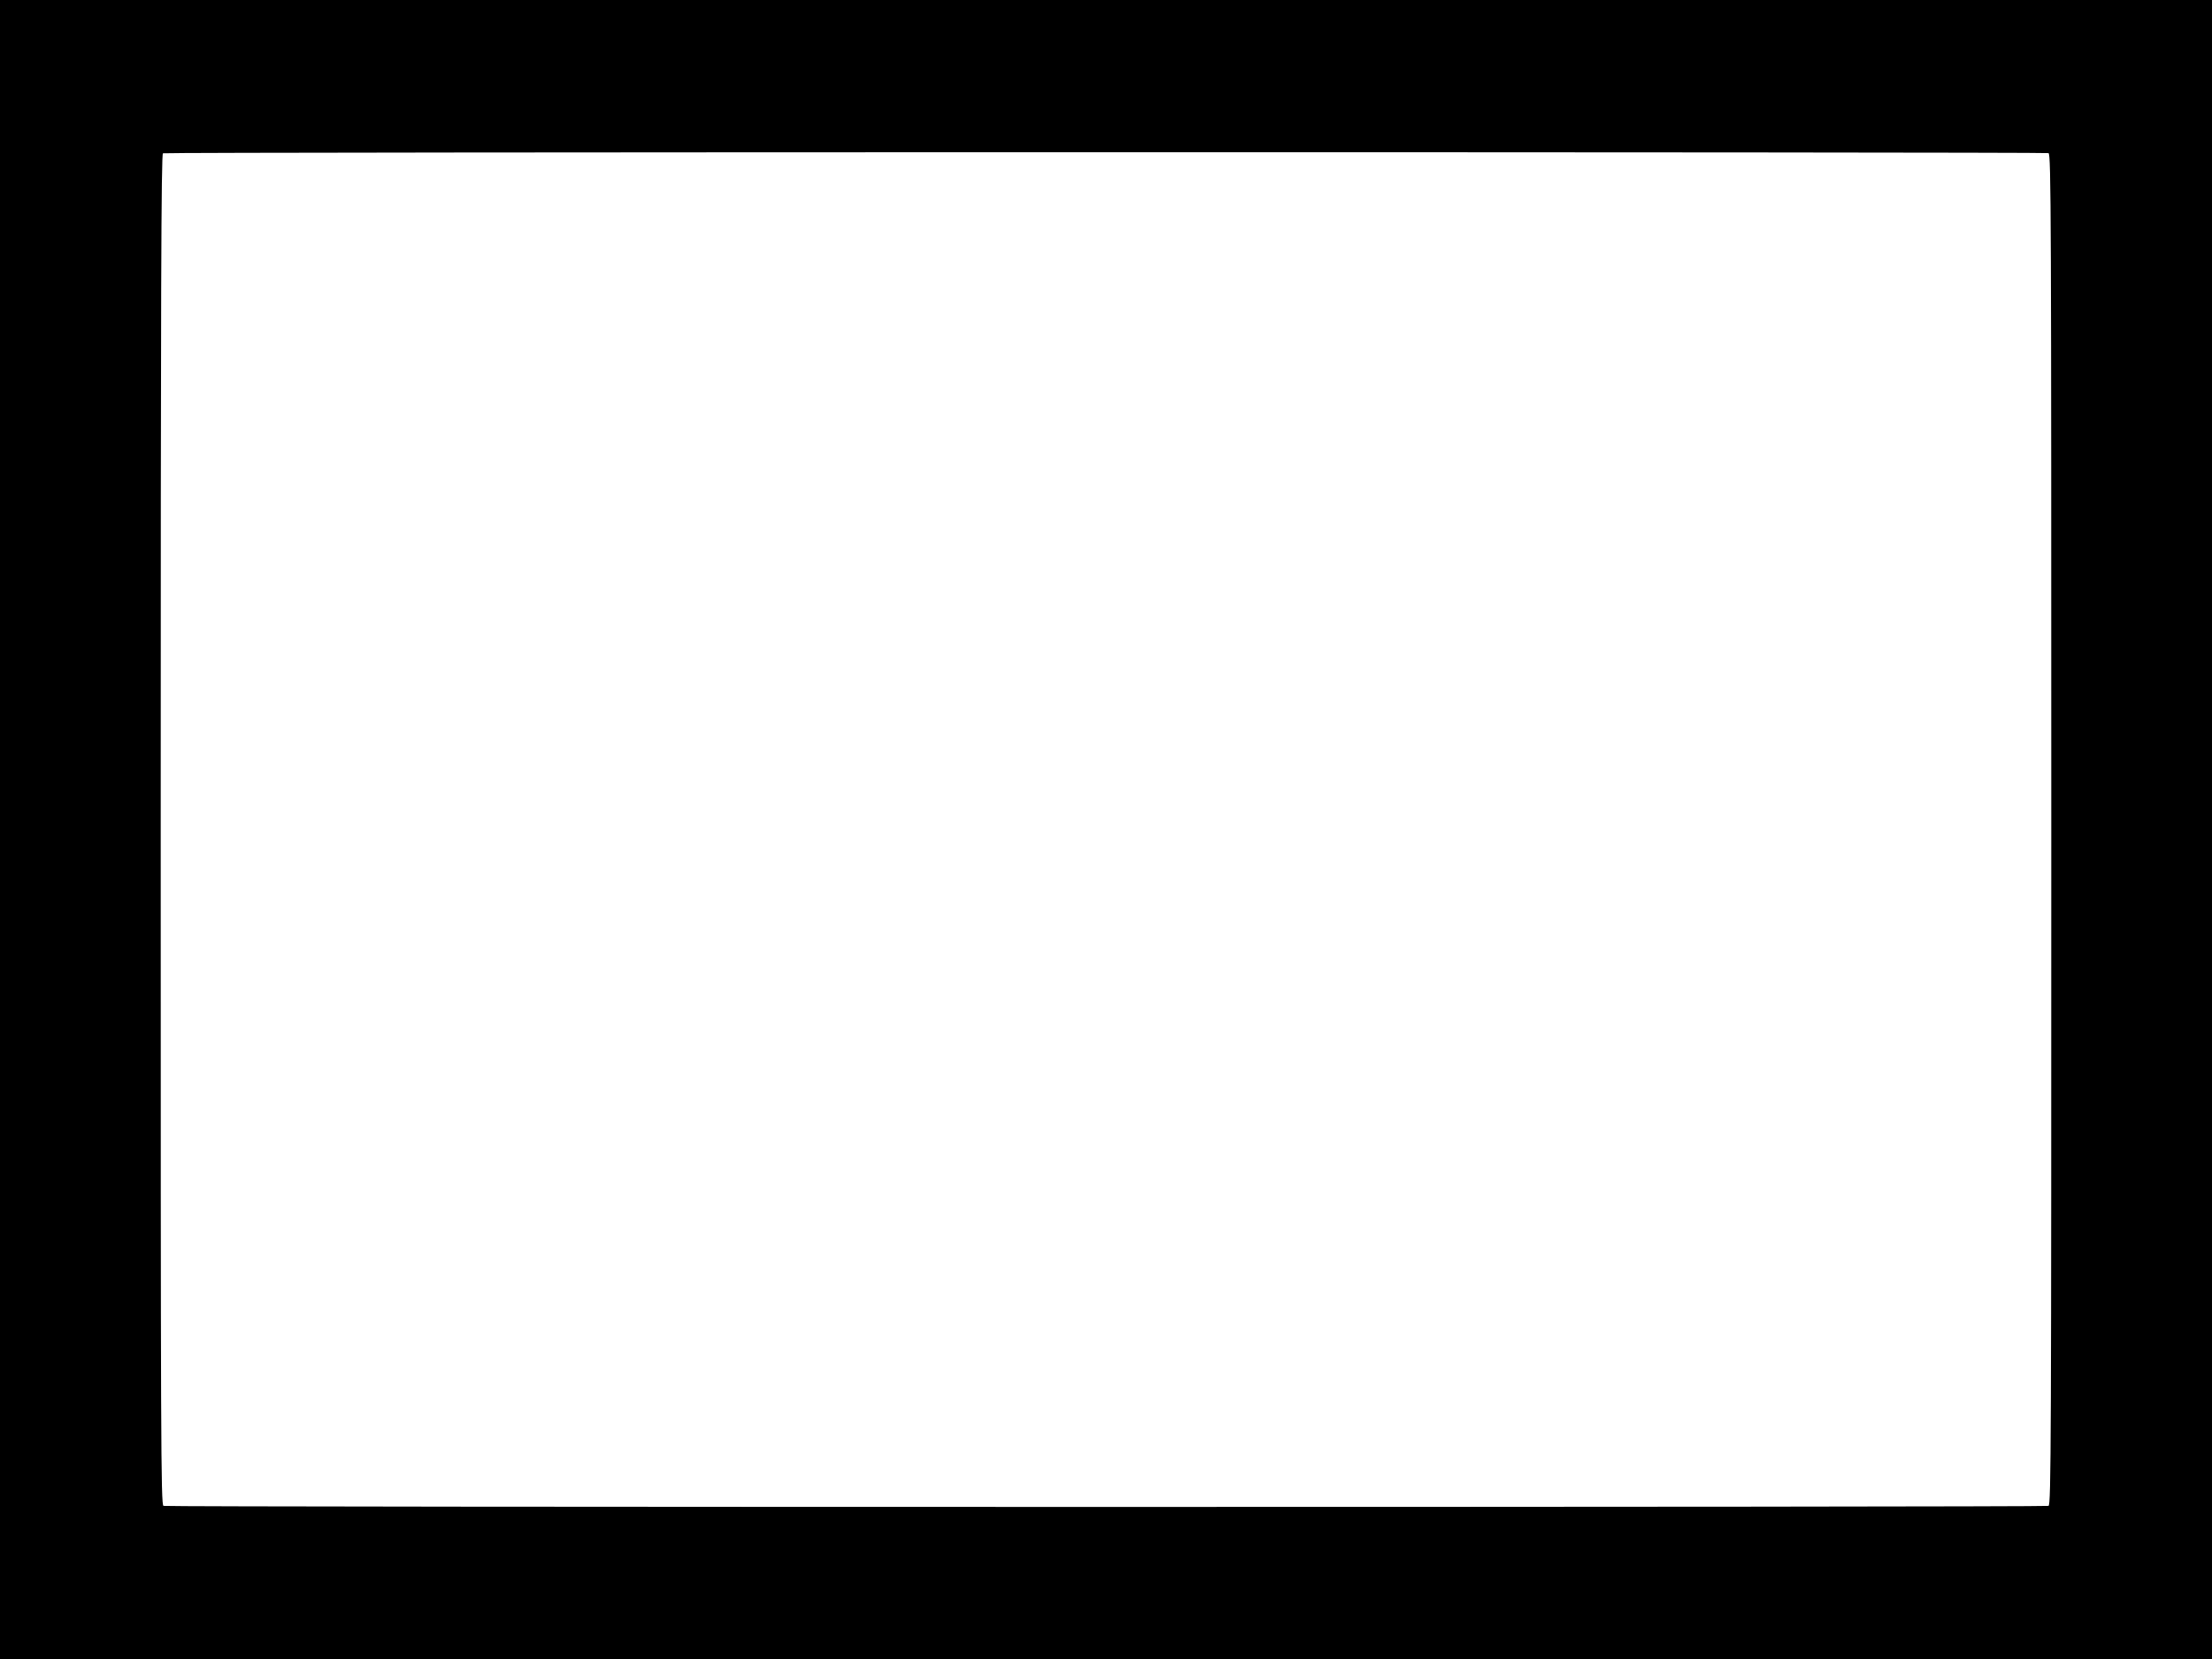 <?xml version="1.0" standalone="no"?>
<!DOCTYPE svg PUBLIC "-//W3C//DTD SVG 20010904//EN"
 "http://www.w3.org/TR/2001/REC-SVG-20010904/DTD/svg10.dtd">
<svg version="1.0" xmlns="http://www.w3.org/2000/svg"
 width="1280pt" height="960pt" viewBox="0 0 1280 960"
 preserveAspectRatio="xMidYMid meet">
<g transform="translate(0,960) scale(0.1,-0.1)"
fill="#000000" stroke="none">
<path d="M0 4800 l0 -4800 6400 0 6400 0 0 4800 0 4800 -6400 0 -6400 0 0
-4800z m11854 3914 c15 -6 16 -360 16 -3914 0 -3554 -1 -3908 -16 -3914 -21
-8 -10887 -8 -10908 0 -15 6 -16 360 -16 3914 0 3117 3 3909 13 3913 18 8
10892 8 10911 1z"/>
</g>
</svg>
